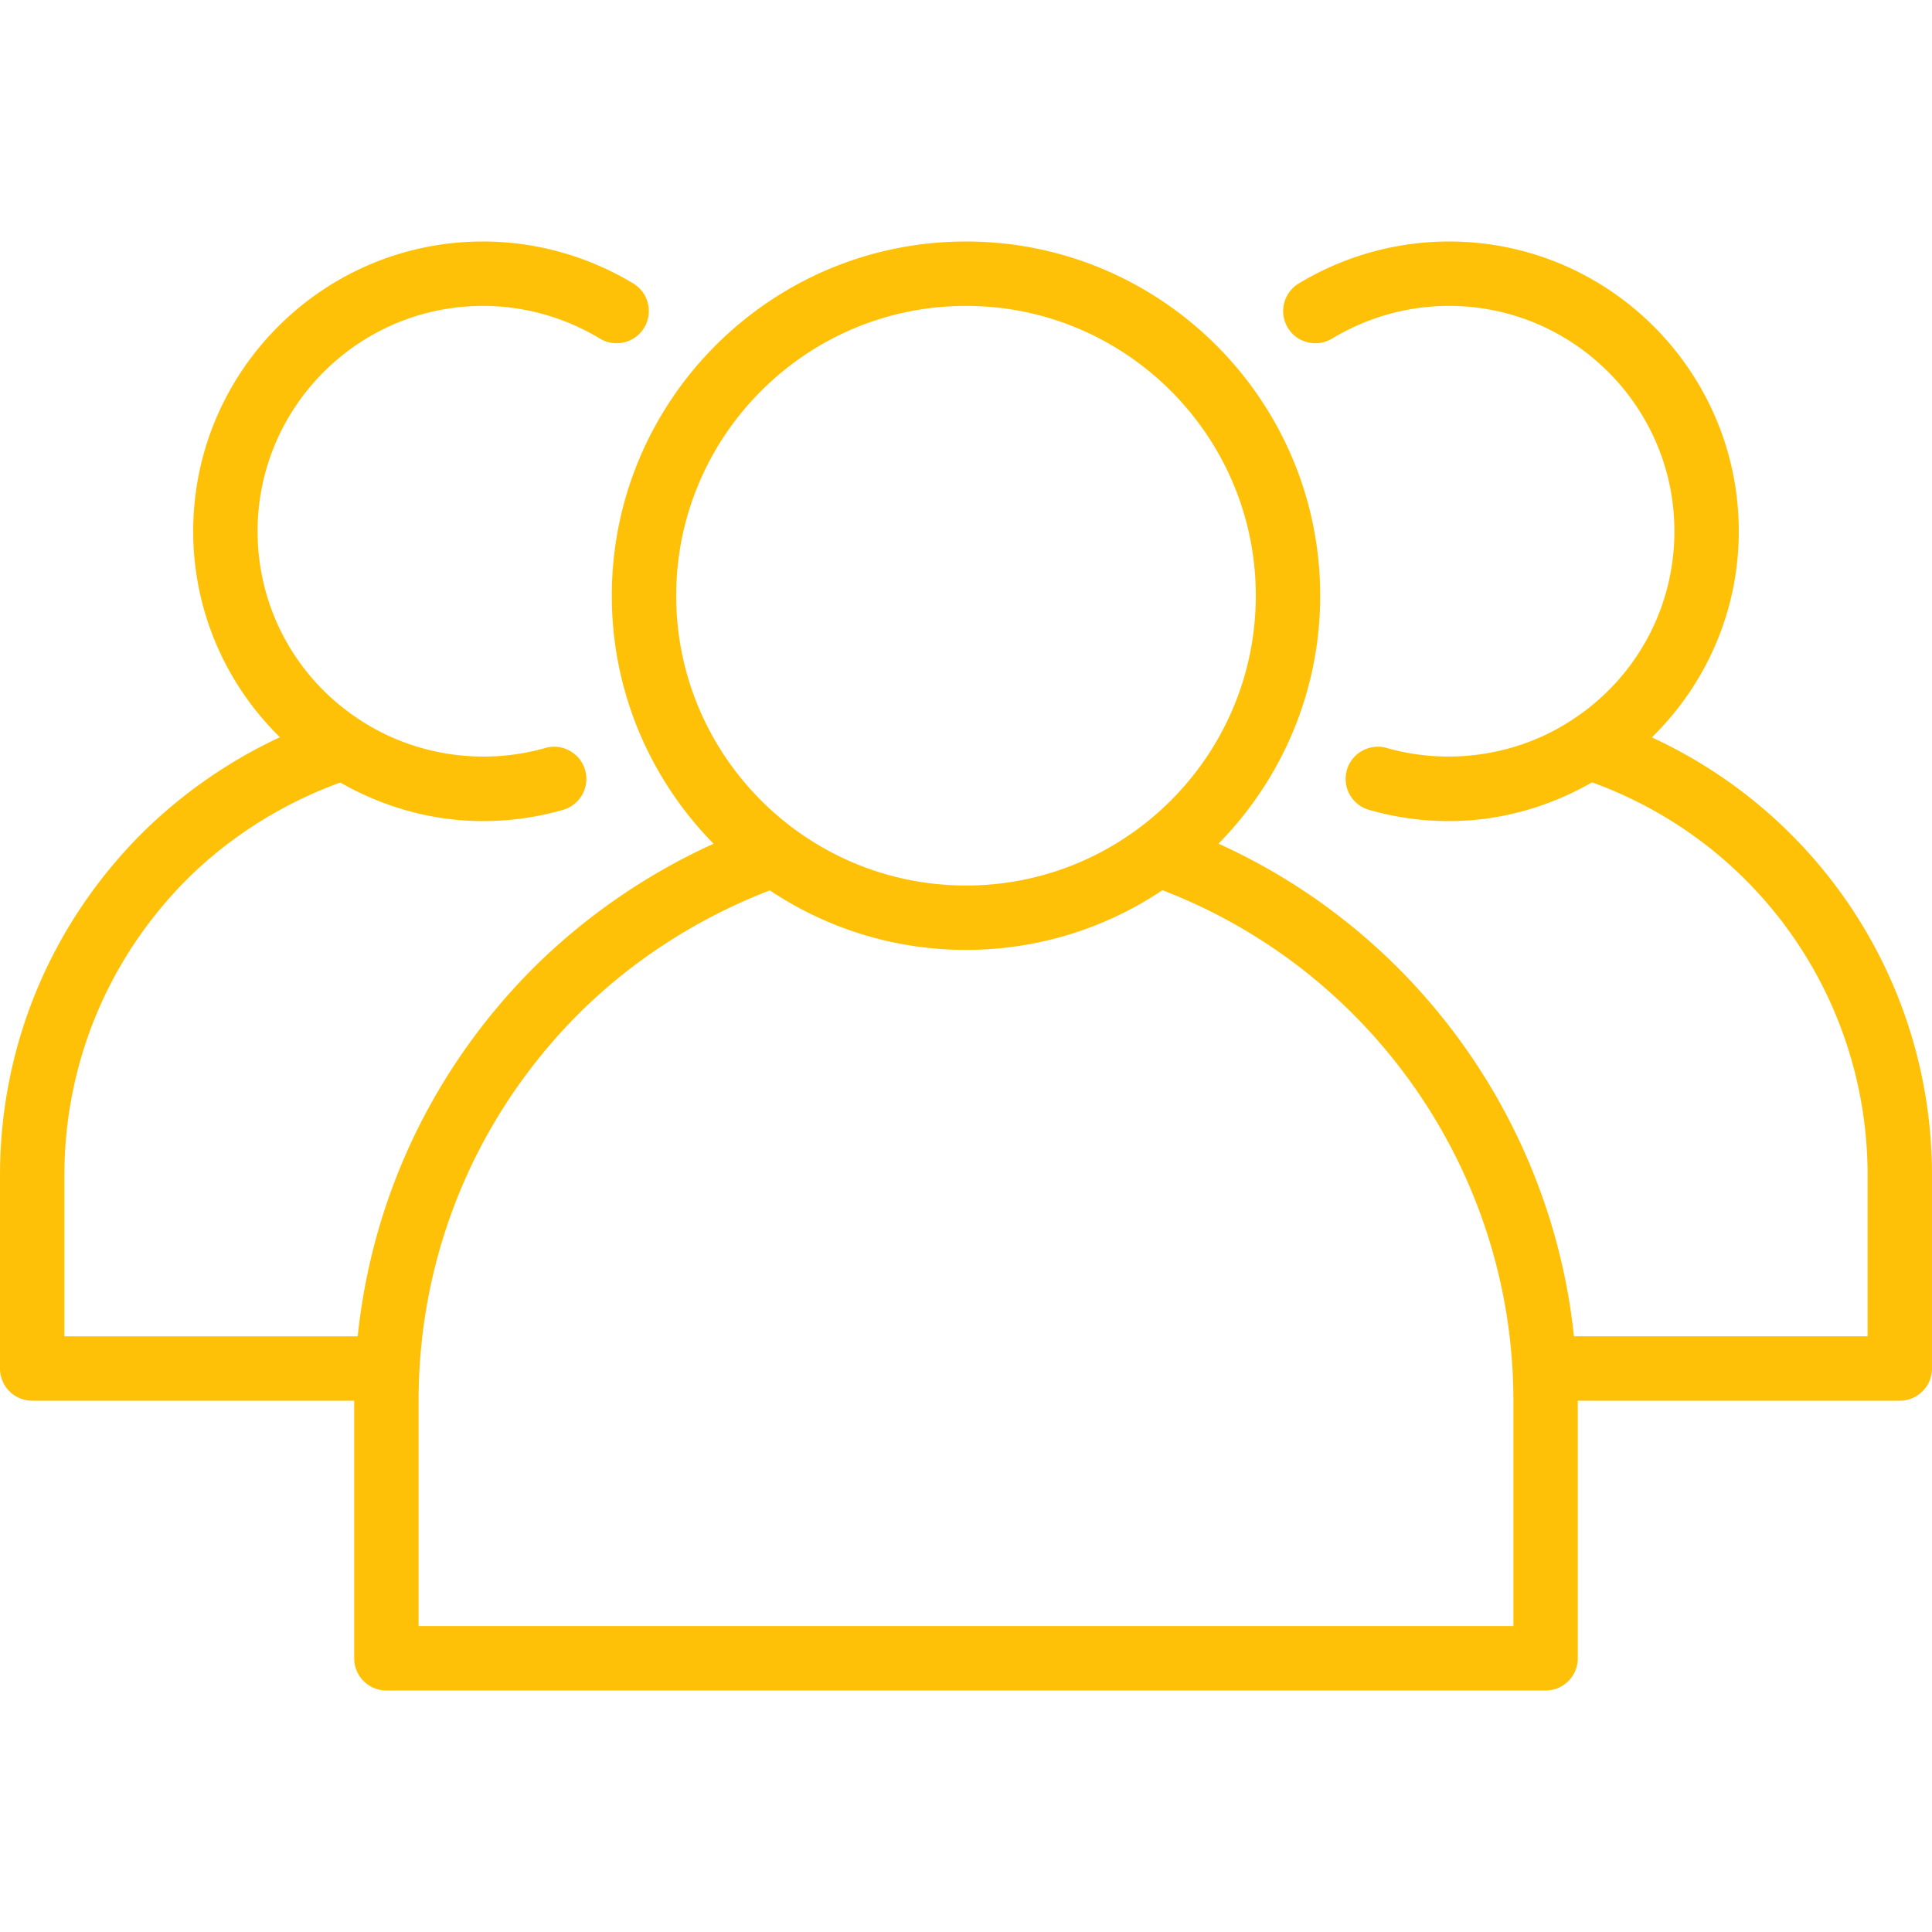 <?xml version="1.0" encoding="UTF-8"?>
<svg xmlns="http://www.w3.org/2000/svg" xmlns:xlink="http://www.w3.org/1999/xlink" version="1.1" width="512" height="512" x="0" y="0" viewBox="0 0 512 512" style="enable-background:new 0 0 512 512" xml:space="preserve" class="">
  <g>
    <path d="M437.76 195.421c14.561-14.261 23.04-33.742 23.04-54.621 0-42.346-34.45-76.8-76.8-76.8-13.992 0-27.758 3.846-39.825 11.125a8.54 8.54 0 0 0-2.9 11.717c2.433 4.038 7.683 5.325 11.717 2.9 9.408-5.675 20.125-8.675 31.008-8.675 32.933 0 59.733 26.796 59.733 59.733 0 20.283-10.158 38.979-27.208 50.037-14.317 9.392-32.467 12.1-49.042 7.379-4.483-1.292-9.25 1.325-10.55 5.858a8.538 8.538 0 0 0 5.867 10.55 77.026 77.026 0 0 0 21.2 2.975c13.418 0 26.388-3.66 37.903-10.27 43.806 15.873 73.03 57.232 73.03 104.137v42.667h-77.812c-6.044-56.996-41.902-106.872-94.205-130.555 16.644-16.946 26.95-40.138 26.95-65.711C349.867 106.108 307.758 64 256 64s-93.867 42.108-93.867 93.867c0 25.581 10.312 48.78 26.965 65.728-17.602 7.997-33.927 19.185-47.773 32.952-26.543 26.619-42.695 60.784-46.529 97.588H17.067v-42.667c0-29.55 11.542-57.412 32.467-78.425 11.519-11.446 25.543-20.178 40.643-25.666C101.694 213.96 114.625 217.6 128 217.6c7.167 0 14.3-1 21.2-2.975a8.54 8.54 0 0 0 5.867-10.55c-1.3-4.533-6.067-7.146-10.55-5.858-16.567 4.729-34.708 2.025-49.083-7.4-17.008-11.038-27.167-29.733-27.167-50.017 0-32.937 26.8-59.733 59.733-59.733 10.883 0 21.6 3 31.008 8.675a8.552 8.552 0 0 0 11.717-2.9c2.433-4.037 1.133-9.279-2.9-11.717C155.758 67.846 141.992 64 128 64c-42.35 0-76.8 34.454-76.8 76.8 0 20.863 8.465 40.329 22.984 54.577a129.985 129.985 0 0 0-36.717 25.59C13.308 245.233 0 277.371 0 311.467v51.2a8.53 8.53 0 0 0 8.533 8.533h85.333v68.267a8.53 8.53 0 0 0 8.533 8.533h307.2a8.53 8.53 0 0 0 8.533-8.533V371.2h85.333a8.53 8.53 0 0 0 8.533-8.533v-51.2c.002-50.455-29.32-95.339-74.238-116.046zM179.2 157.867c0-42.346 34.45-76.8 76.8-76.8 42.35 0 76.8 34.454 76.8 76.8s-34.45 76.8-76.8 76.8c-42.35 0-76.8-34.455-76.8-76.8zm221.867 273.066H110.933V371.2c0-38.692 15.083-75.129 42.45-102.579 14.417-14.34 31.895-25.463 50.634-32.659 14.895 9.947 32.767 15.771 51.983 15.771 19.248 0 37.151-5.841 52.06-15.818 55.778 21.431 93.007 75.205 93.007 135.285v59.733z" fill="#ffc107" opacity="1" data-original="#000000" class=""></path>
  </g>
</svg>

